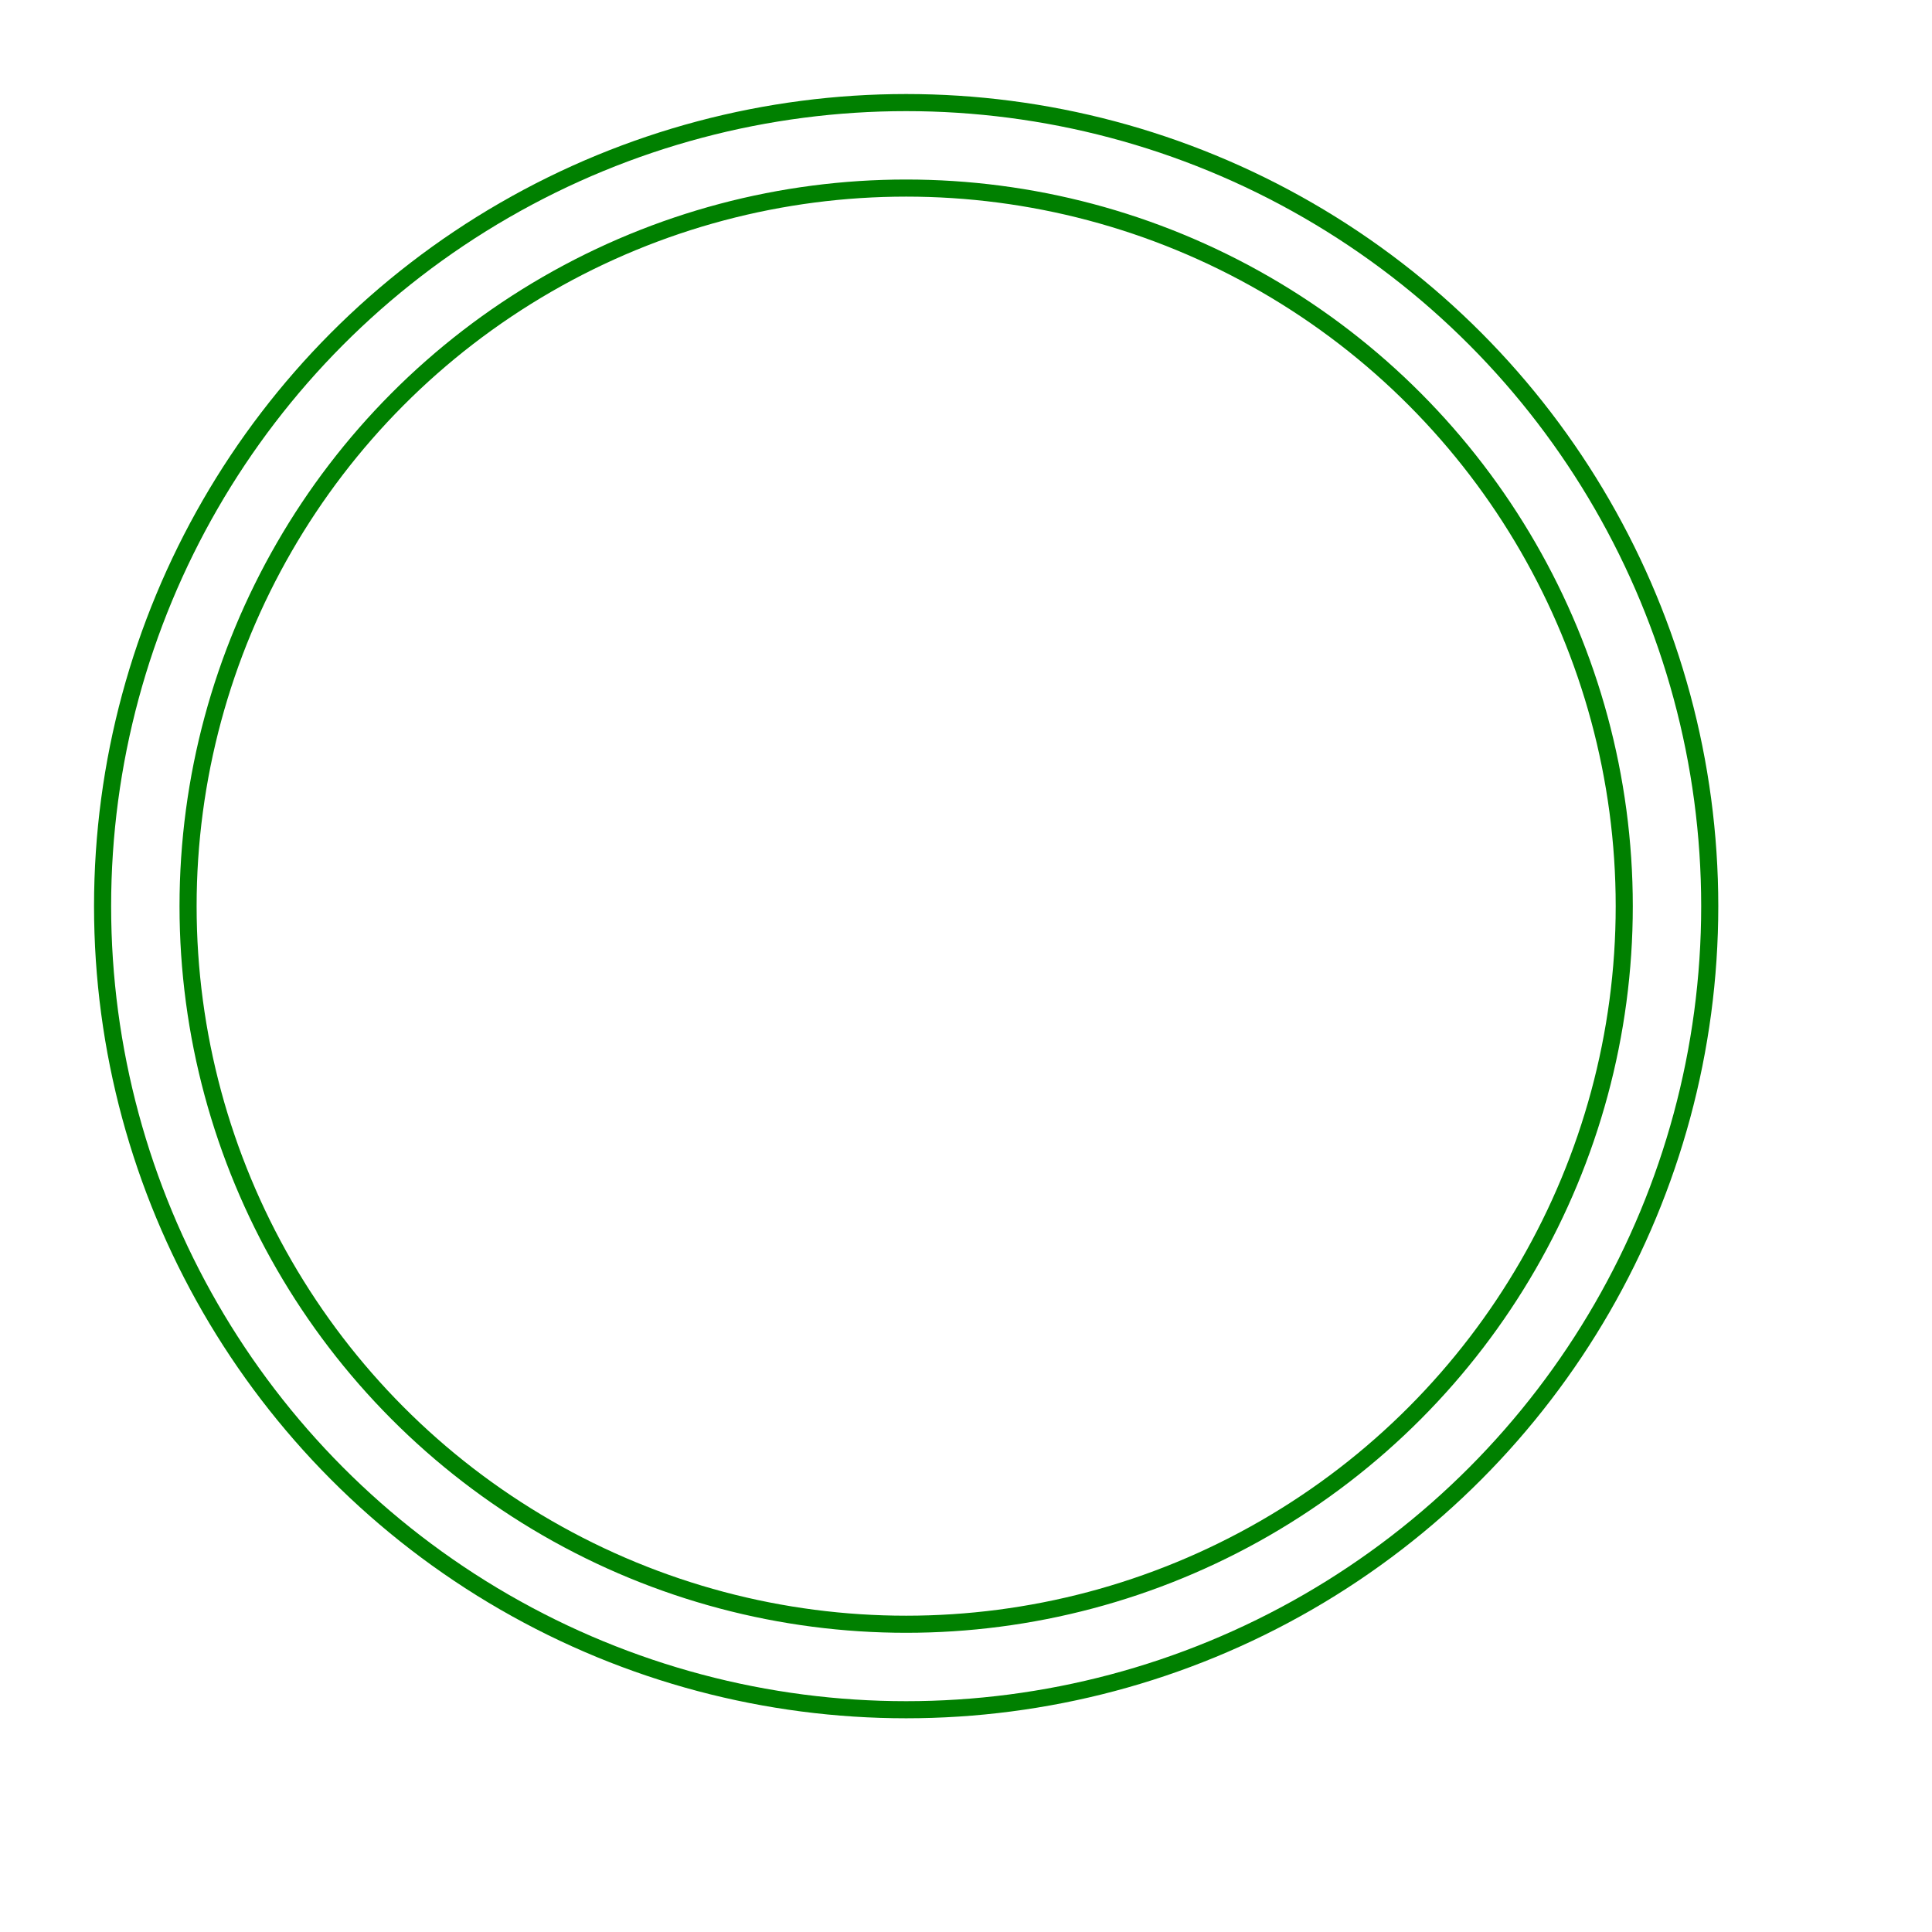 <svg width="113" height="113" viewBox="-53 -53 113 113" xmlns="http://www.w3.org/2000/svg"><circle cx="0" cy="0" r="47" stroke="green" stroke-width="1" fill="none" /><circle cx="0" cy="0" r="42" stroke="green" stroke-width="1" fill="none" /></svg>